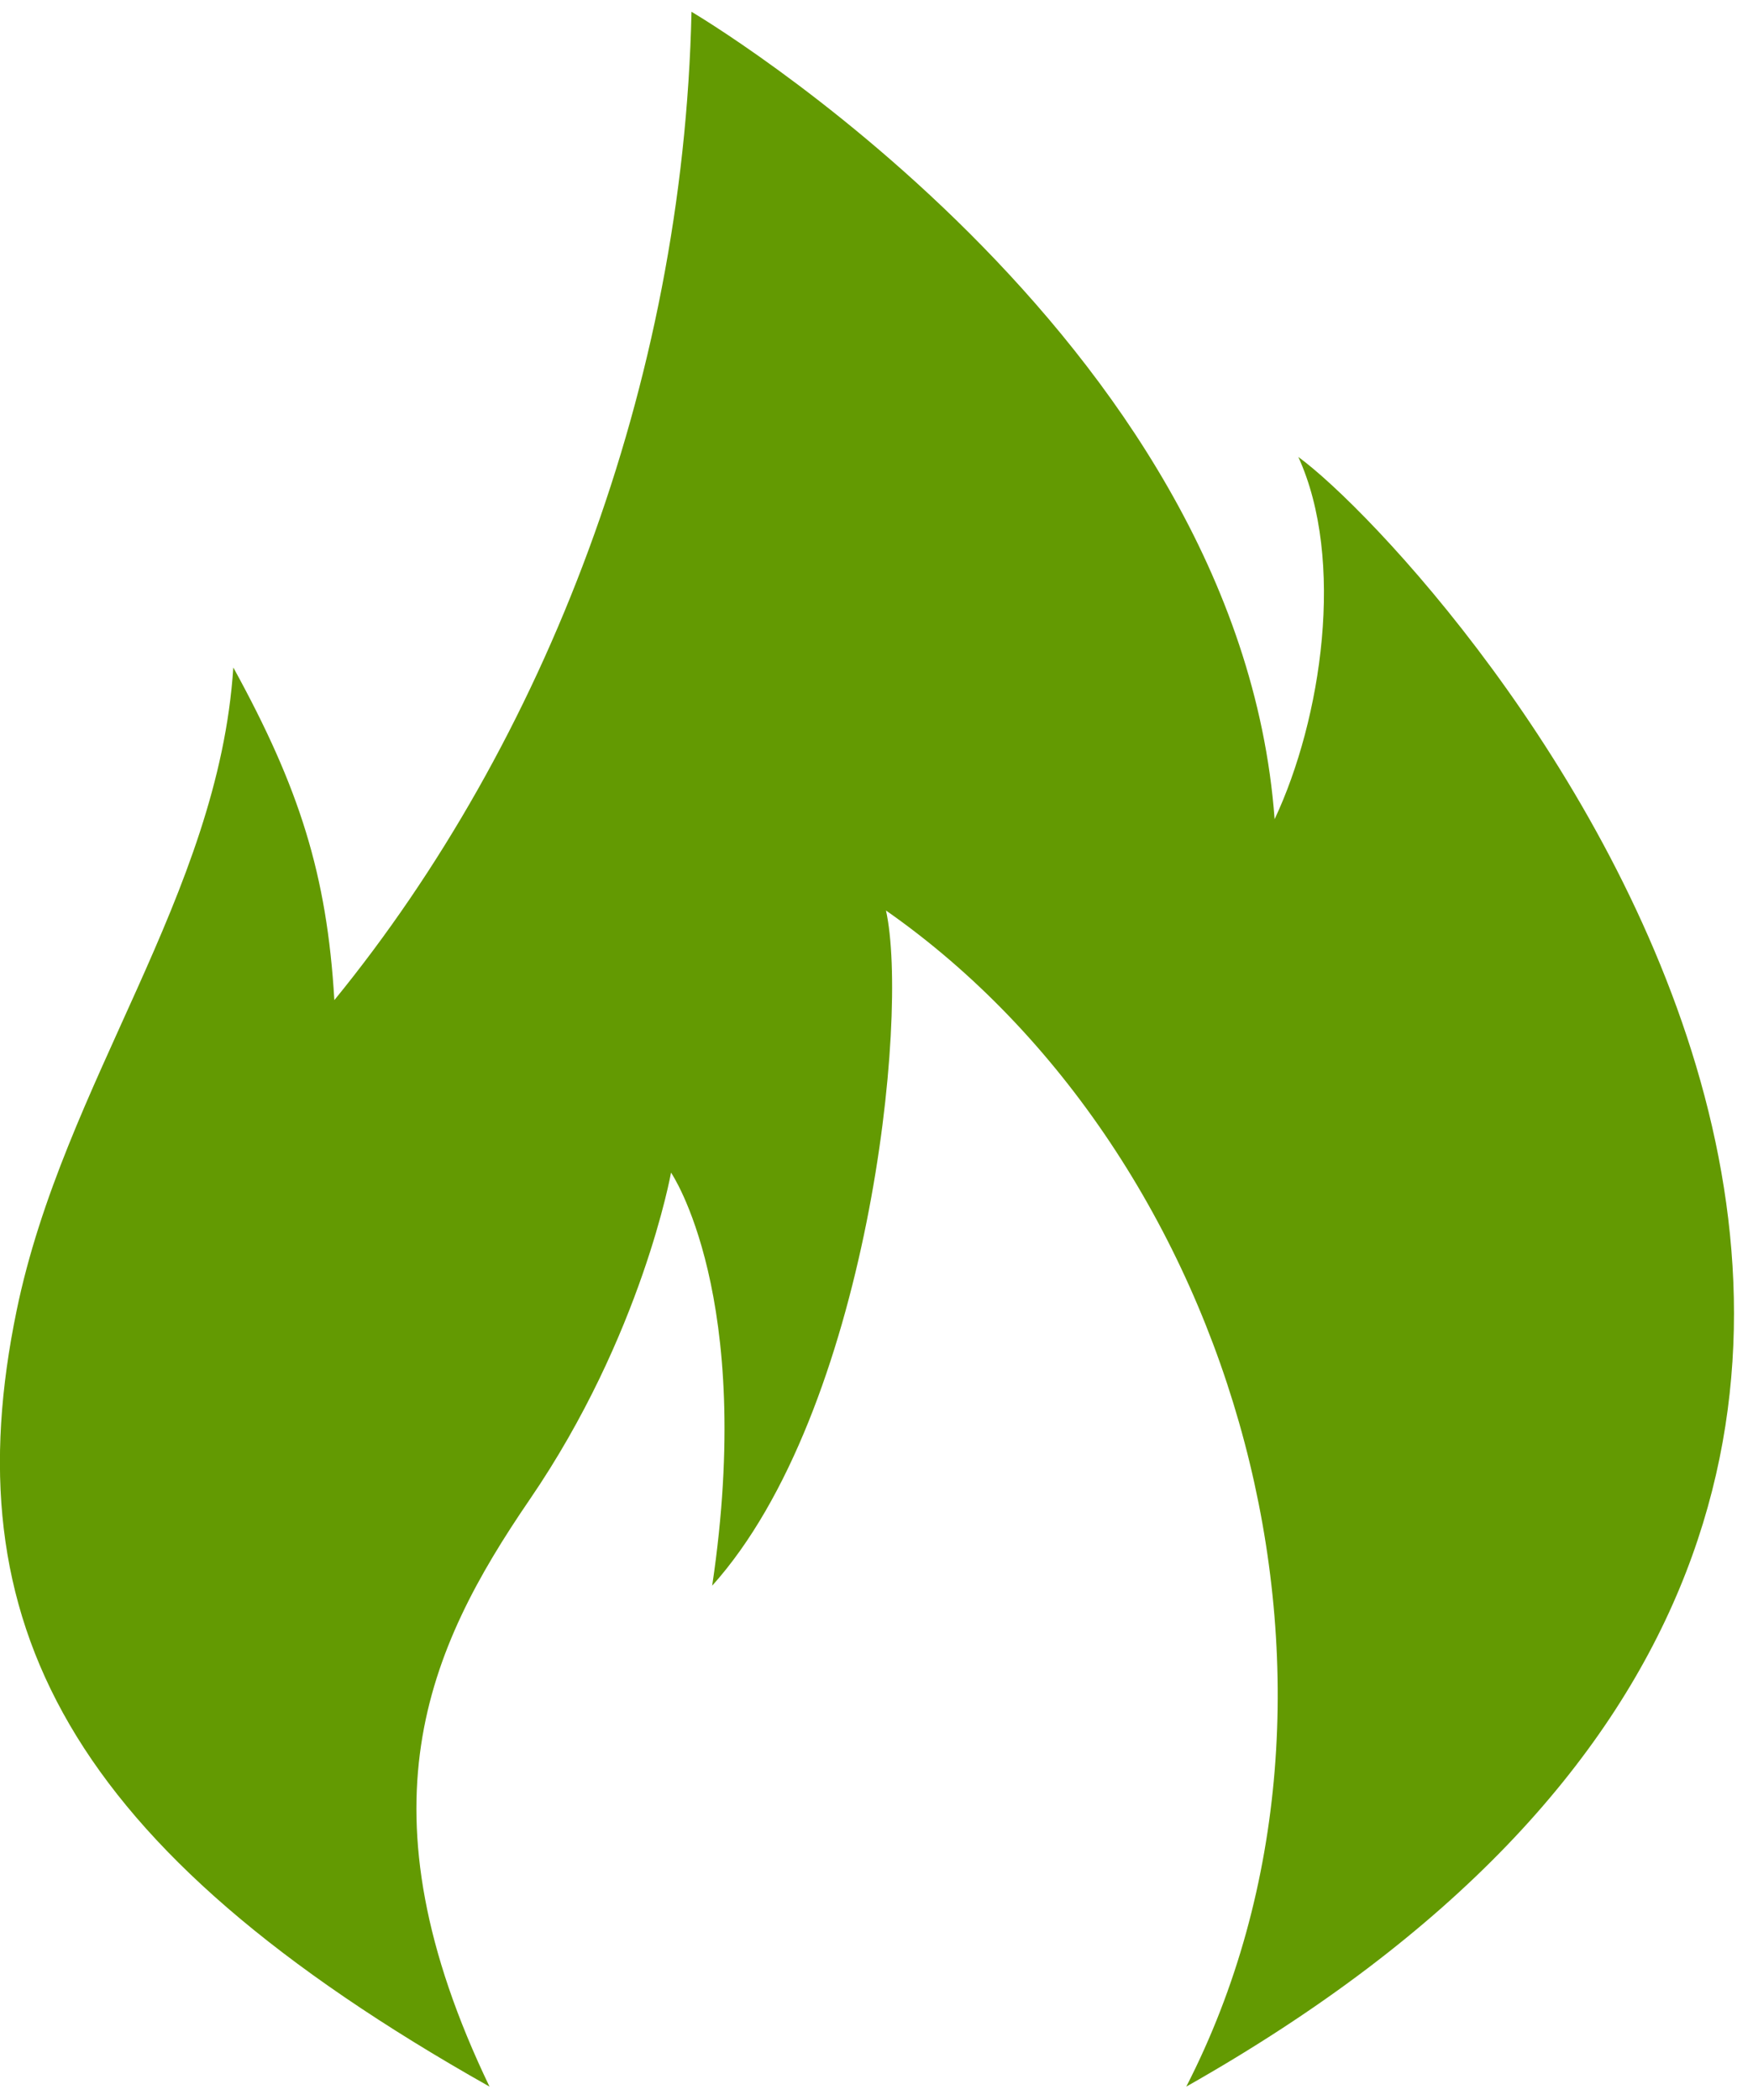 <svg width="86" height="103" viewBox="0 0 86 103" fill="none" xmlns="http://www.w3.org/2000/svg">
<path d="M24.015 102.337C3.166 90.586 -2.323 79.464 0.816 64.274C3.132 53.058 10.719 43.932 11.446 32.737C14.687 38.635 16.041 42.887 16.403 49.05C26.71 36.422 33.52 18.941 33.924 0.578C33.924 0.578 60.769 16.351 62.531 40.177C64.842 35.266 66.005 27.466 63.694 22.411C70.627 27.467 111.206 72.344 58.197 102.337C68.164 82.931 60.769 56.748 43.465 44.655C44.62 49.855 42.594 69.248 34.939 77.77C37.06 63.531 32.92 57.51 32.92 57.51C32.92 57.51 31.5 65.486 25.987 73.543C20.954 80.9 17.466 88.709 24.015 102.337Z" fill="#639A02"/>
</svg>

